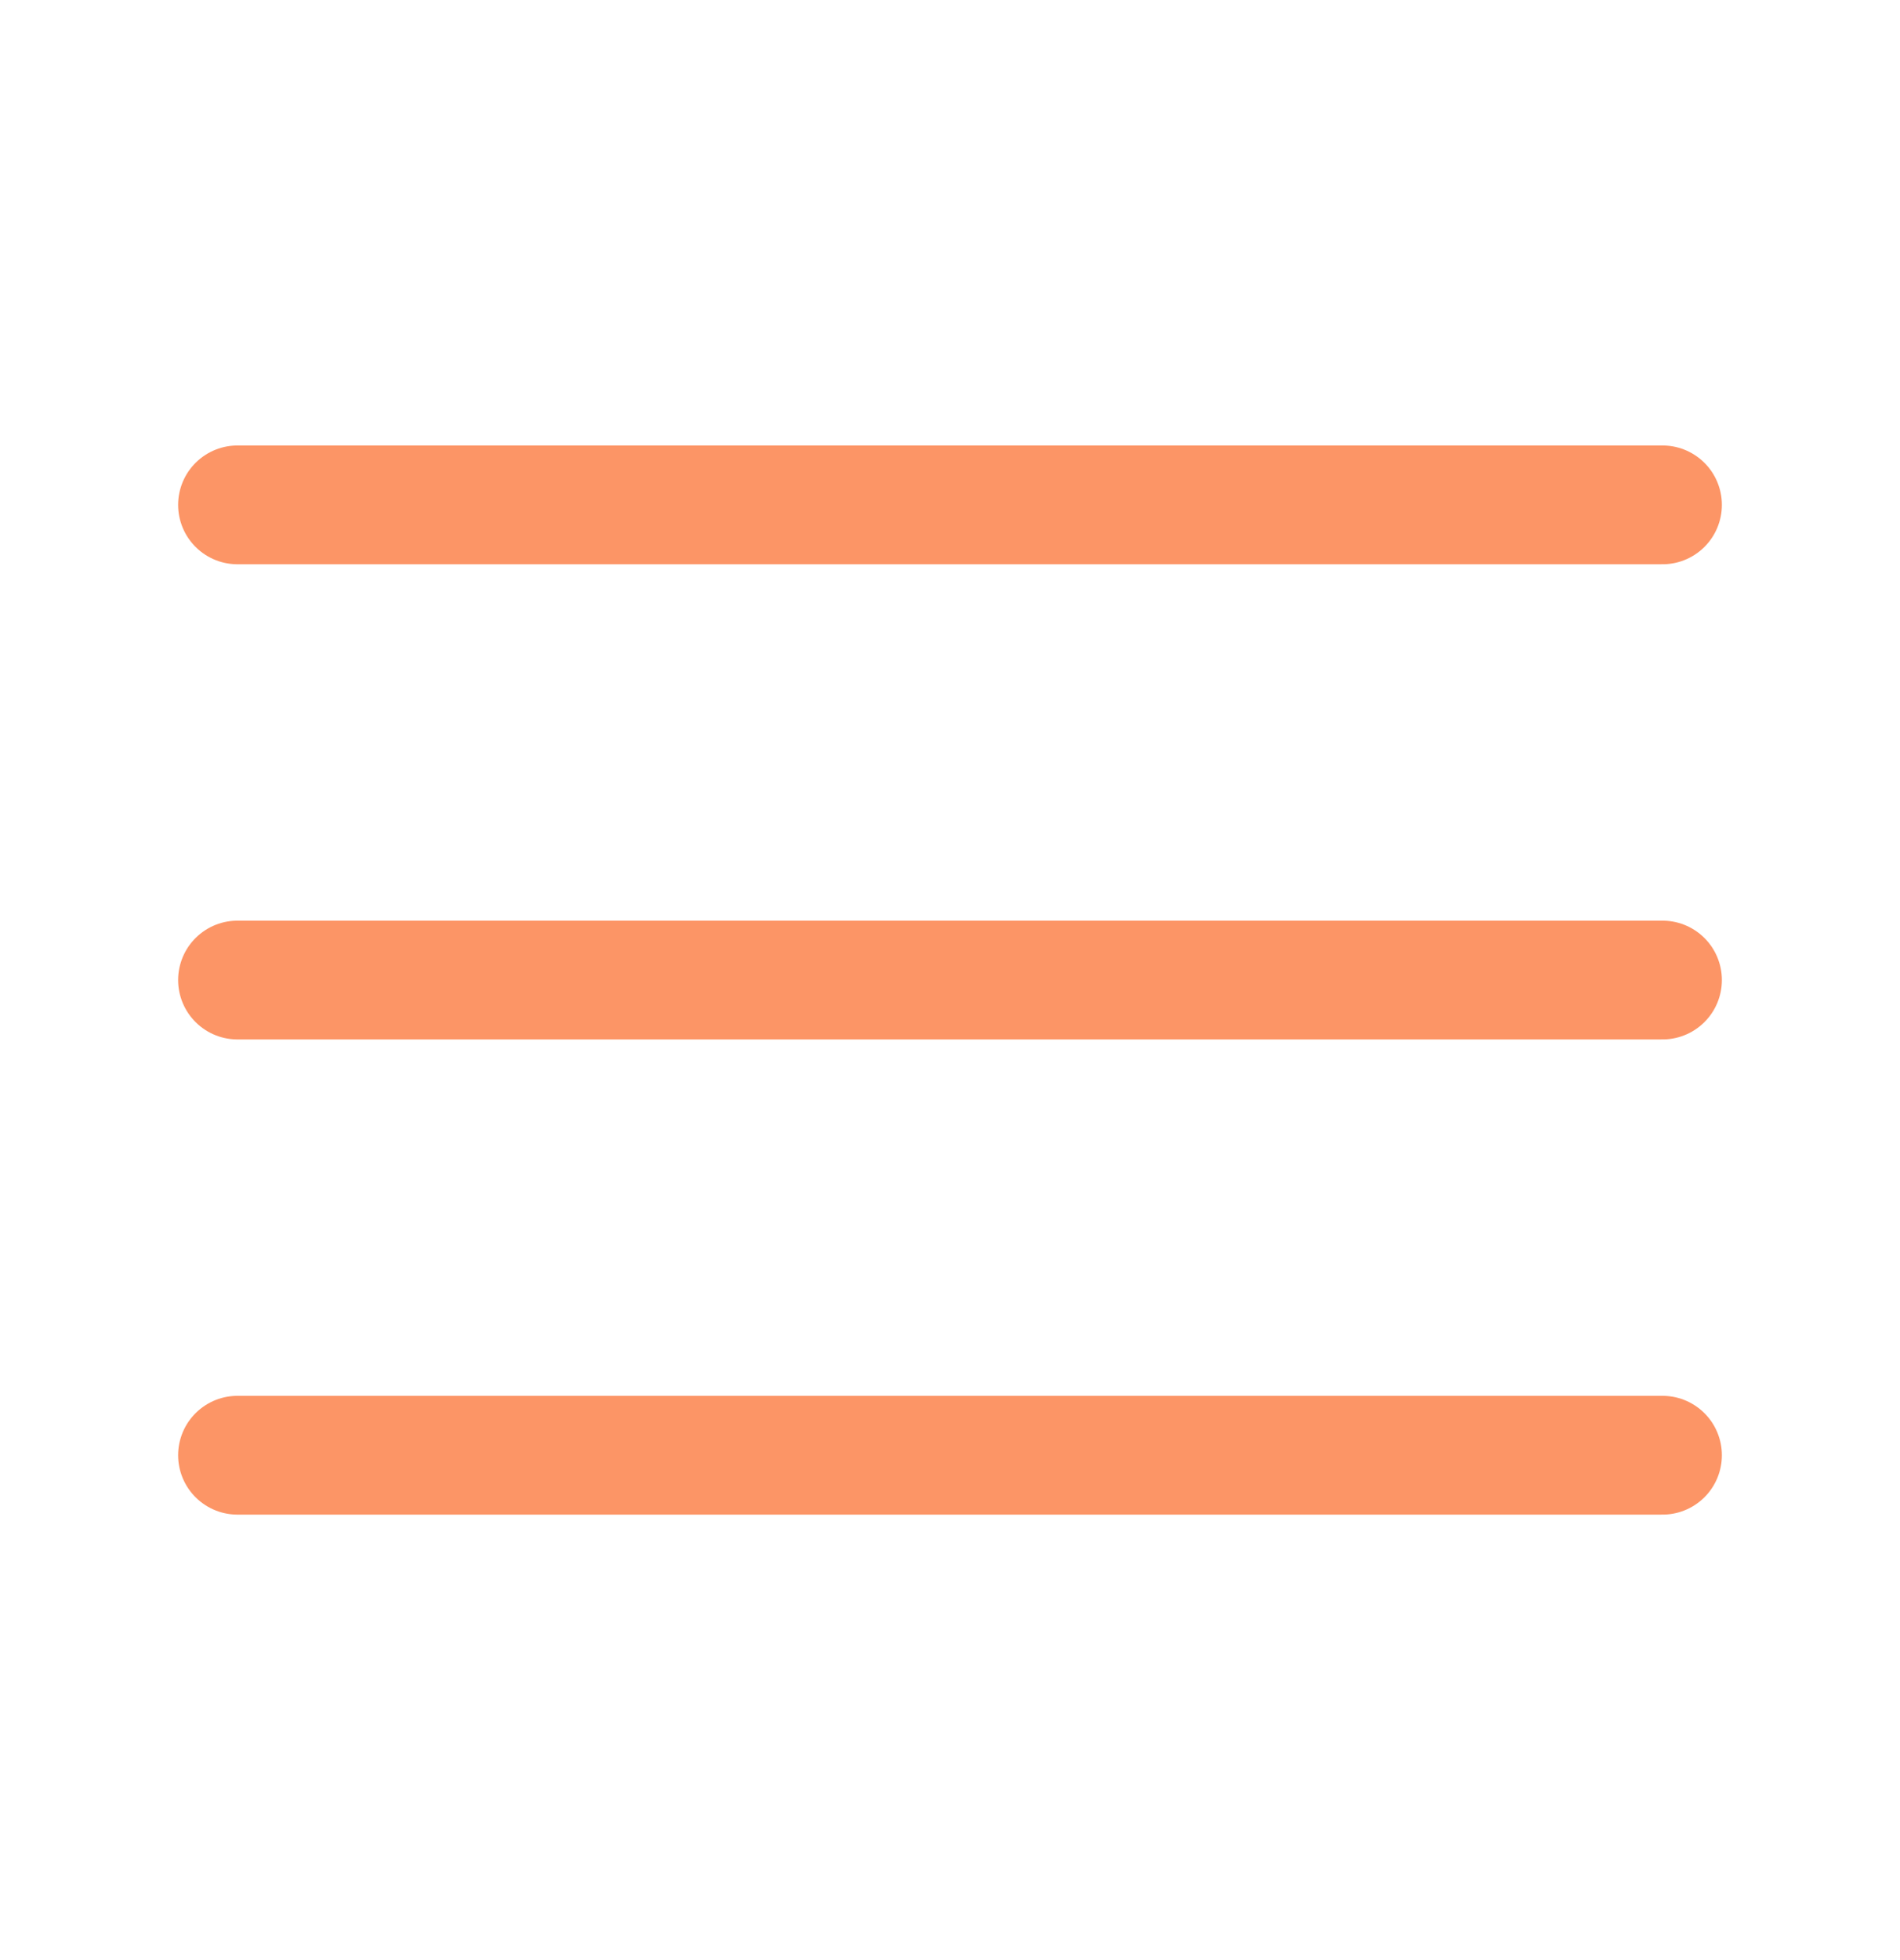 <svg width="32" height="33" viewBox="0 0 32 33" fill="none" xmlns="http://www.w3.org/2000/svg">
<path d="M4 16.5H28M4 8.5H28M4 24.5H28" stroke="#FC9566" stroke-width="2" stroke-linecap="round" stroke-linejoin="round"/>
</svg>
